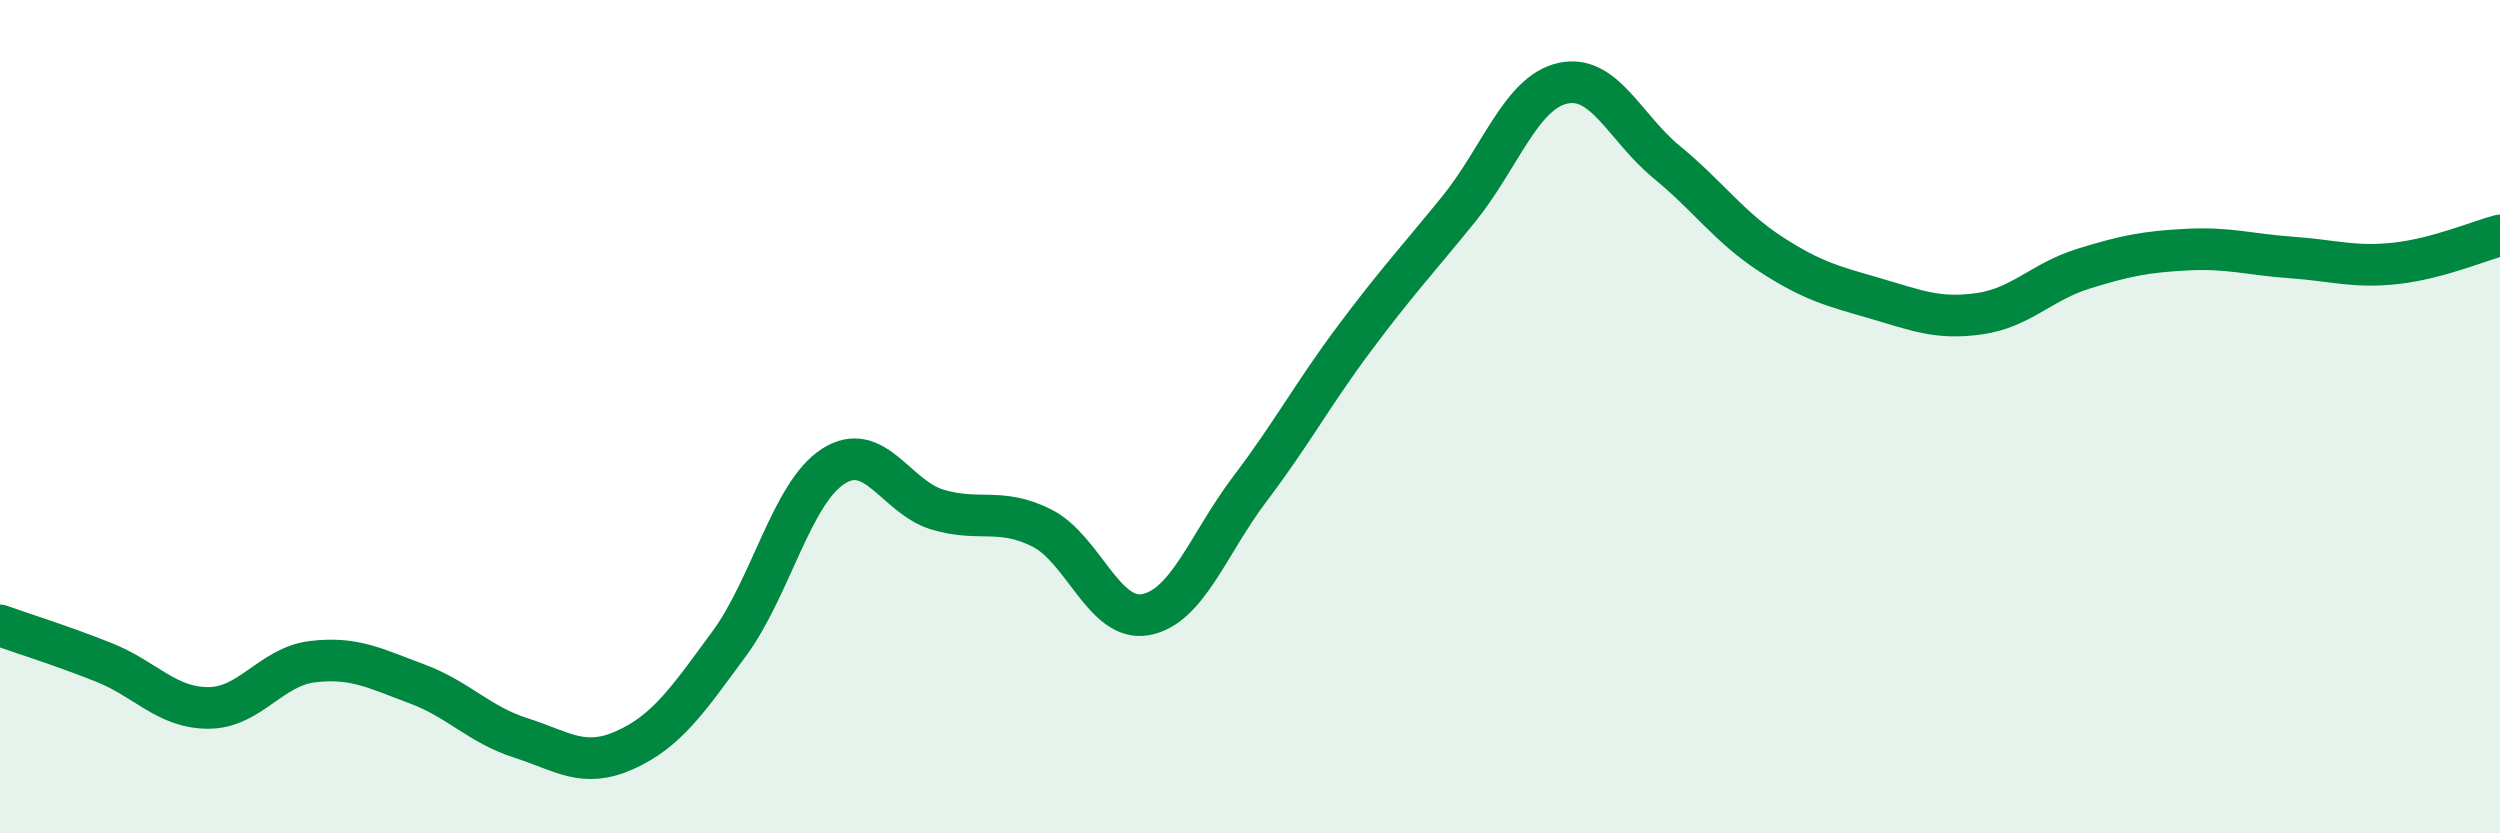 
    <svg width="60" height="20" viewBox="0 0 60 20" xmlns="http://www.w3.org/2000/svg">
      <path
        d="M 0,15.01 C 0.5,15.19 1.5,15.5 2.5,15.9 C 3.5,16.3 4,16.99 5,16.99 C 6,16.99 6.5,16 7.5,15.88 C 8.5,15.76 9,16.04 10,16.41 C 11,16.78 11.5,17.39 12.5,17.71 C 13.5,18.03 14,18.45 15,18 C 16,17.55 16.5,16.81 17.5,15.45 C 18.5,14.09 19,11.83 20,11.19 C 21,10.55 21.5,11.93 22.5,12.23 C 23.5,12.53 24,12.17 25,12.67 C 26,13.17 26.5,14.94 27.5,14.75 C 28.5,14.56 29,13.05 30,11.73 C 31,10.41 31.5,9.47 32.5,8.13 C 33.5,6.79 34,6.26 35,5.03 C 36,3.8 36.5,2.23 37.5,2 C 38.5,1.77 39,3.07 40,3.89 C 41,4.71 41.5,5.45 42.5,6.1 C 43.5,6.75 44,6.87 45,7.16 C 46,7.45 46.5,7.67 47.5,7.53 C 48.5,7.39 49,6.76 50,6.45 C 51,6.14 51.5,6.04 52.5,5.99 C 53.5,5.94 54,6.11 55,6.18 C 56,6.25 56.5,6.43 57.5,6.32 C 58.5,6.21 59.5,5.78 60,5.65L60 20L0 20Z"
        fill="#008740"
        opacity="0.1"
        stroke-linecap="round"
        stroke-linejoin="round"
      />
      <path
        d="M 0,15.01 C 0.5,15.19 1.5,15.5 2.5,15.9 C 3.5,16.3 4,16.99 5,16.99 C 6,16.99 6.5,16 7.5,15.88 C 8.5,15.76 9,16.04 10,16.41 C 11,16.78 11.5,17.39 12.5,17.71 C 13.5,18.03 14,18.45 15,18 C 16,17.55 16.5,16.81 17.5,15.45 C 18.5,14.09 19,11.83 20,11.19 C 21,10.55 21.5,11.93 22.5,12.23 C 23.5,12.53 24,12.17 25,12.67 C 26,13.17 26.5,14.94 27.5,14.75 C 28.5,14.56 29,13.05 30,11.73 C 31,10.41 31.5,9.47 32.5,8.13 C 33.5,6.79 34,6.26 35,5.03 C 36,3.8 36.5,2.23 37.5,2 C 38.5,1.77 39,3.07 40,3.89 C 41,4.71 41.5,5.45 42.5,6.1 C 43.5,6.75 44,6.87 45,7.16 C 46,7.45 46.5,7.67 47.5,7.53 C 48.5,7.39 49,6.76 50,6.45 C 51,6.14 51.5,6.04 52.5,5.99 C 53.5,5.94 54,6.11 55,6.18 C 56,6.25 56.5,6.43 57.5,6.32 C 58.5,6.21 59.5,5.78 60,5.65"
        stroke="#008740"
        stroke-width="1"
        fill="none"
        stroke-linecap="round"
        stroke-linejoin="round"
      />
    </svg>
  